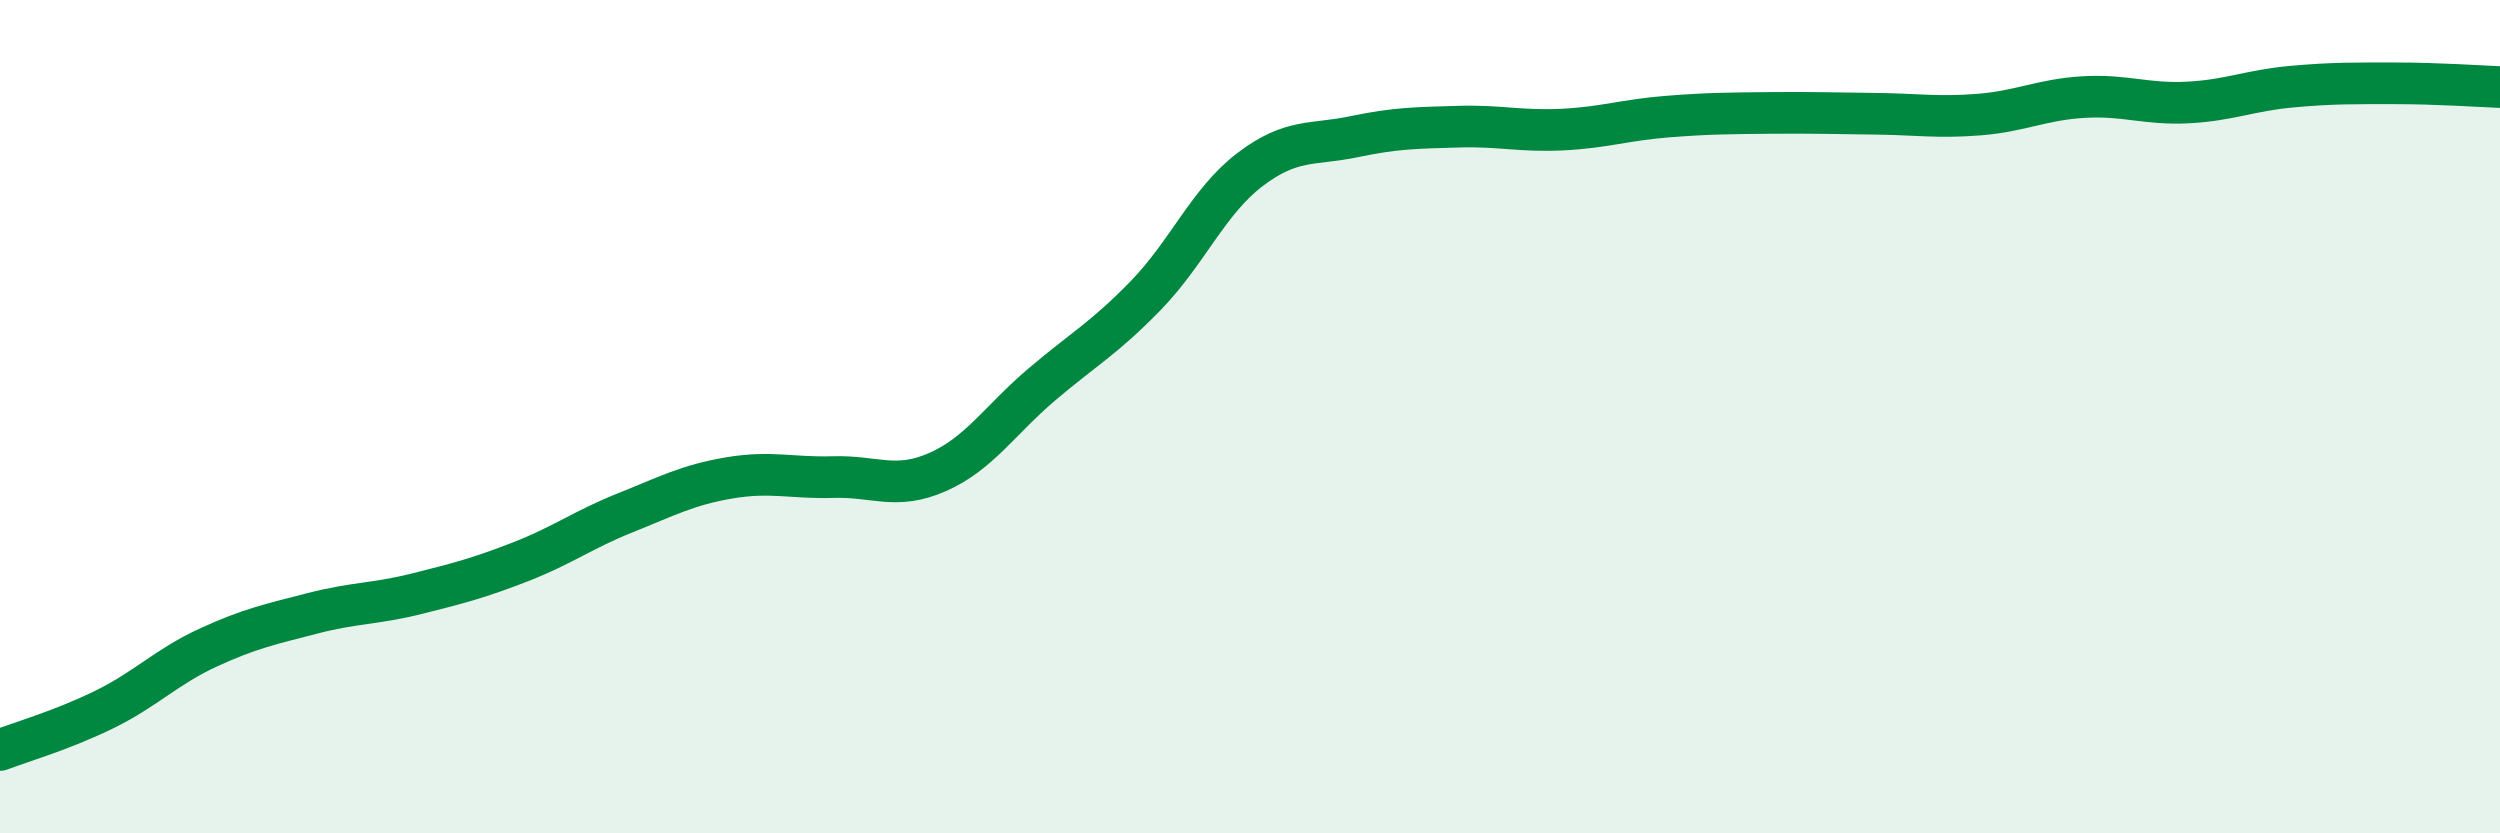 
    <svg width="60" height="20" viewBox="0 0 60 20" xmlns="http://www.w3.org/2000/svg">
      <path
        d="M 0,18 C 0.5,17.81 1.5,17.52 2.5,17.03 C 3.5,16.54 4,16 5,15.54 C 6,15.08 6.5,14.98 7.5,14.72 C 8.5,14.46 9,14.5 10,14.25 C 11,14 11.5,13.87 12.5,13.48 C 13.5,13.09 14,12.71 15,12.31 C 16,11.91 16.5,11.64 17.5,11.47 C 18.5,11.3 19,11.48 20,11.45 C 21,11.42 21.5,11.77 22.5,11.33 C 23.5,10.89 24,10.08 25,9.23 C 26,8.38 26.5,8.12 27.5,7.09 C 28.5,6.06 29,4.83 30,4.07 C 31,3.31 31.5,3.49 32.5,3.28 C 33.5,3.07 34,3.07 35,3.04 C 36,3.01 36.5,3.16 37.5,3.11 C 38.5,3.06 39,2.88 40,2.8 C 41,2.72 41.5,2.72 42.5,2.71 C 43.5,2.7 44,2.72 45,2.73 C 46,2.74 46.5,2.83 47.5,2.75 C 48.5,2.67 49,2.39 50,2.33 C 51,2.27 51.5,2.51 52.5,2.46 C 53.5,2.41 54,2.17 55,2.08 C 56,1.99 56.5,2 57.5,2 C 58.5,2 59.5,2.07 60,2.09L60 20L0 20Z"
        fill="#008740"
        opacity="0.1"
        stroke-linecap="round"
        stroke-linejoin="round"
      />
      <path
        d="M 0,18 C 0.5,17.81 1.5,17.52 2.5,17.03 C 3.5,16.54 4,16 5,15.54 C 6,15.08 6.5,14.98 7.5,14.72 C 8.5,14.46 9,14.5 10,14.25 C 11,14 11.5,13.87 12.5,13.48 C 13.5,13.09 14,12.71 15,12.31 C 16,11.91 16.5,11.64 17.5,11.47 C 18.5,11.3 19,11.48 20,11.45 C 21,11.42 21.5,11.77 22.5,11.33 C 23.5,10.89 24,10.08 25,9.23 C 26,8.38 26.5,8.12 27.5,7.09 C 28.5,6.06 29,4.83 30,4.07 C 31,3.31 31.5,3.49 32.5,3.28 C 33.5,3.07 34,3.07 35,3.04 C 36,3.01 36.5,3.16 37.5,3.11 C 38.5,3.06 39,2.88 40,2.8 C 41,2.72 41.5,2.72 42.5,2.71 C 43.5,2.7 44,2.72 45,2.73 C 46,2.74 46.5,2.83 47.5,2.75 C 48.5,2.67 49,2.39 50,2.33 C 51,2.27 51.5,2.51 52.5,2.46 C 53.5,2.41 54,2.17 55,2.08 C 56,1.99 56.5,2 57.5,2 C 58.5,2 59.5,2.07 60,2.09"
        stroke="#008740"
        stroke-width="1"
        fill="none"
        stroke-linecap="round"
        stroke-linejoin="round"
      />
    </svg>
  